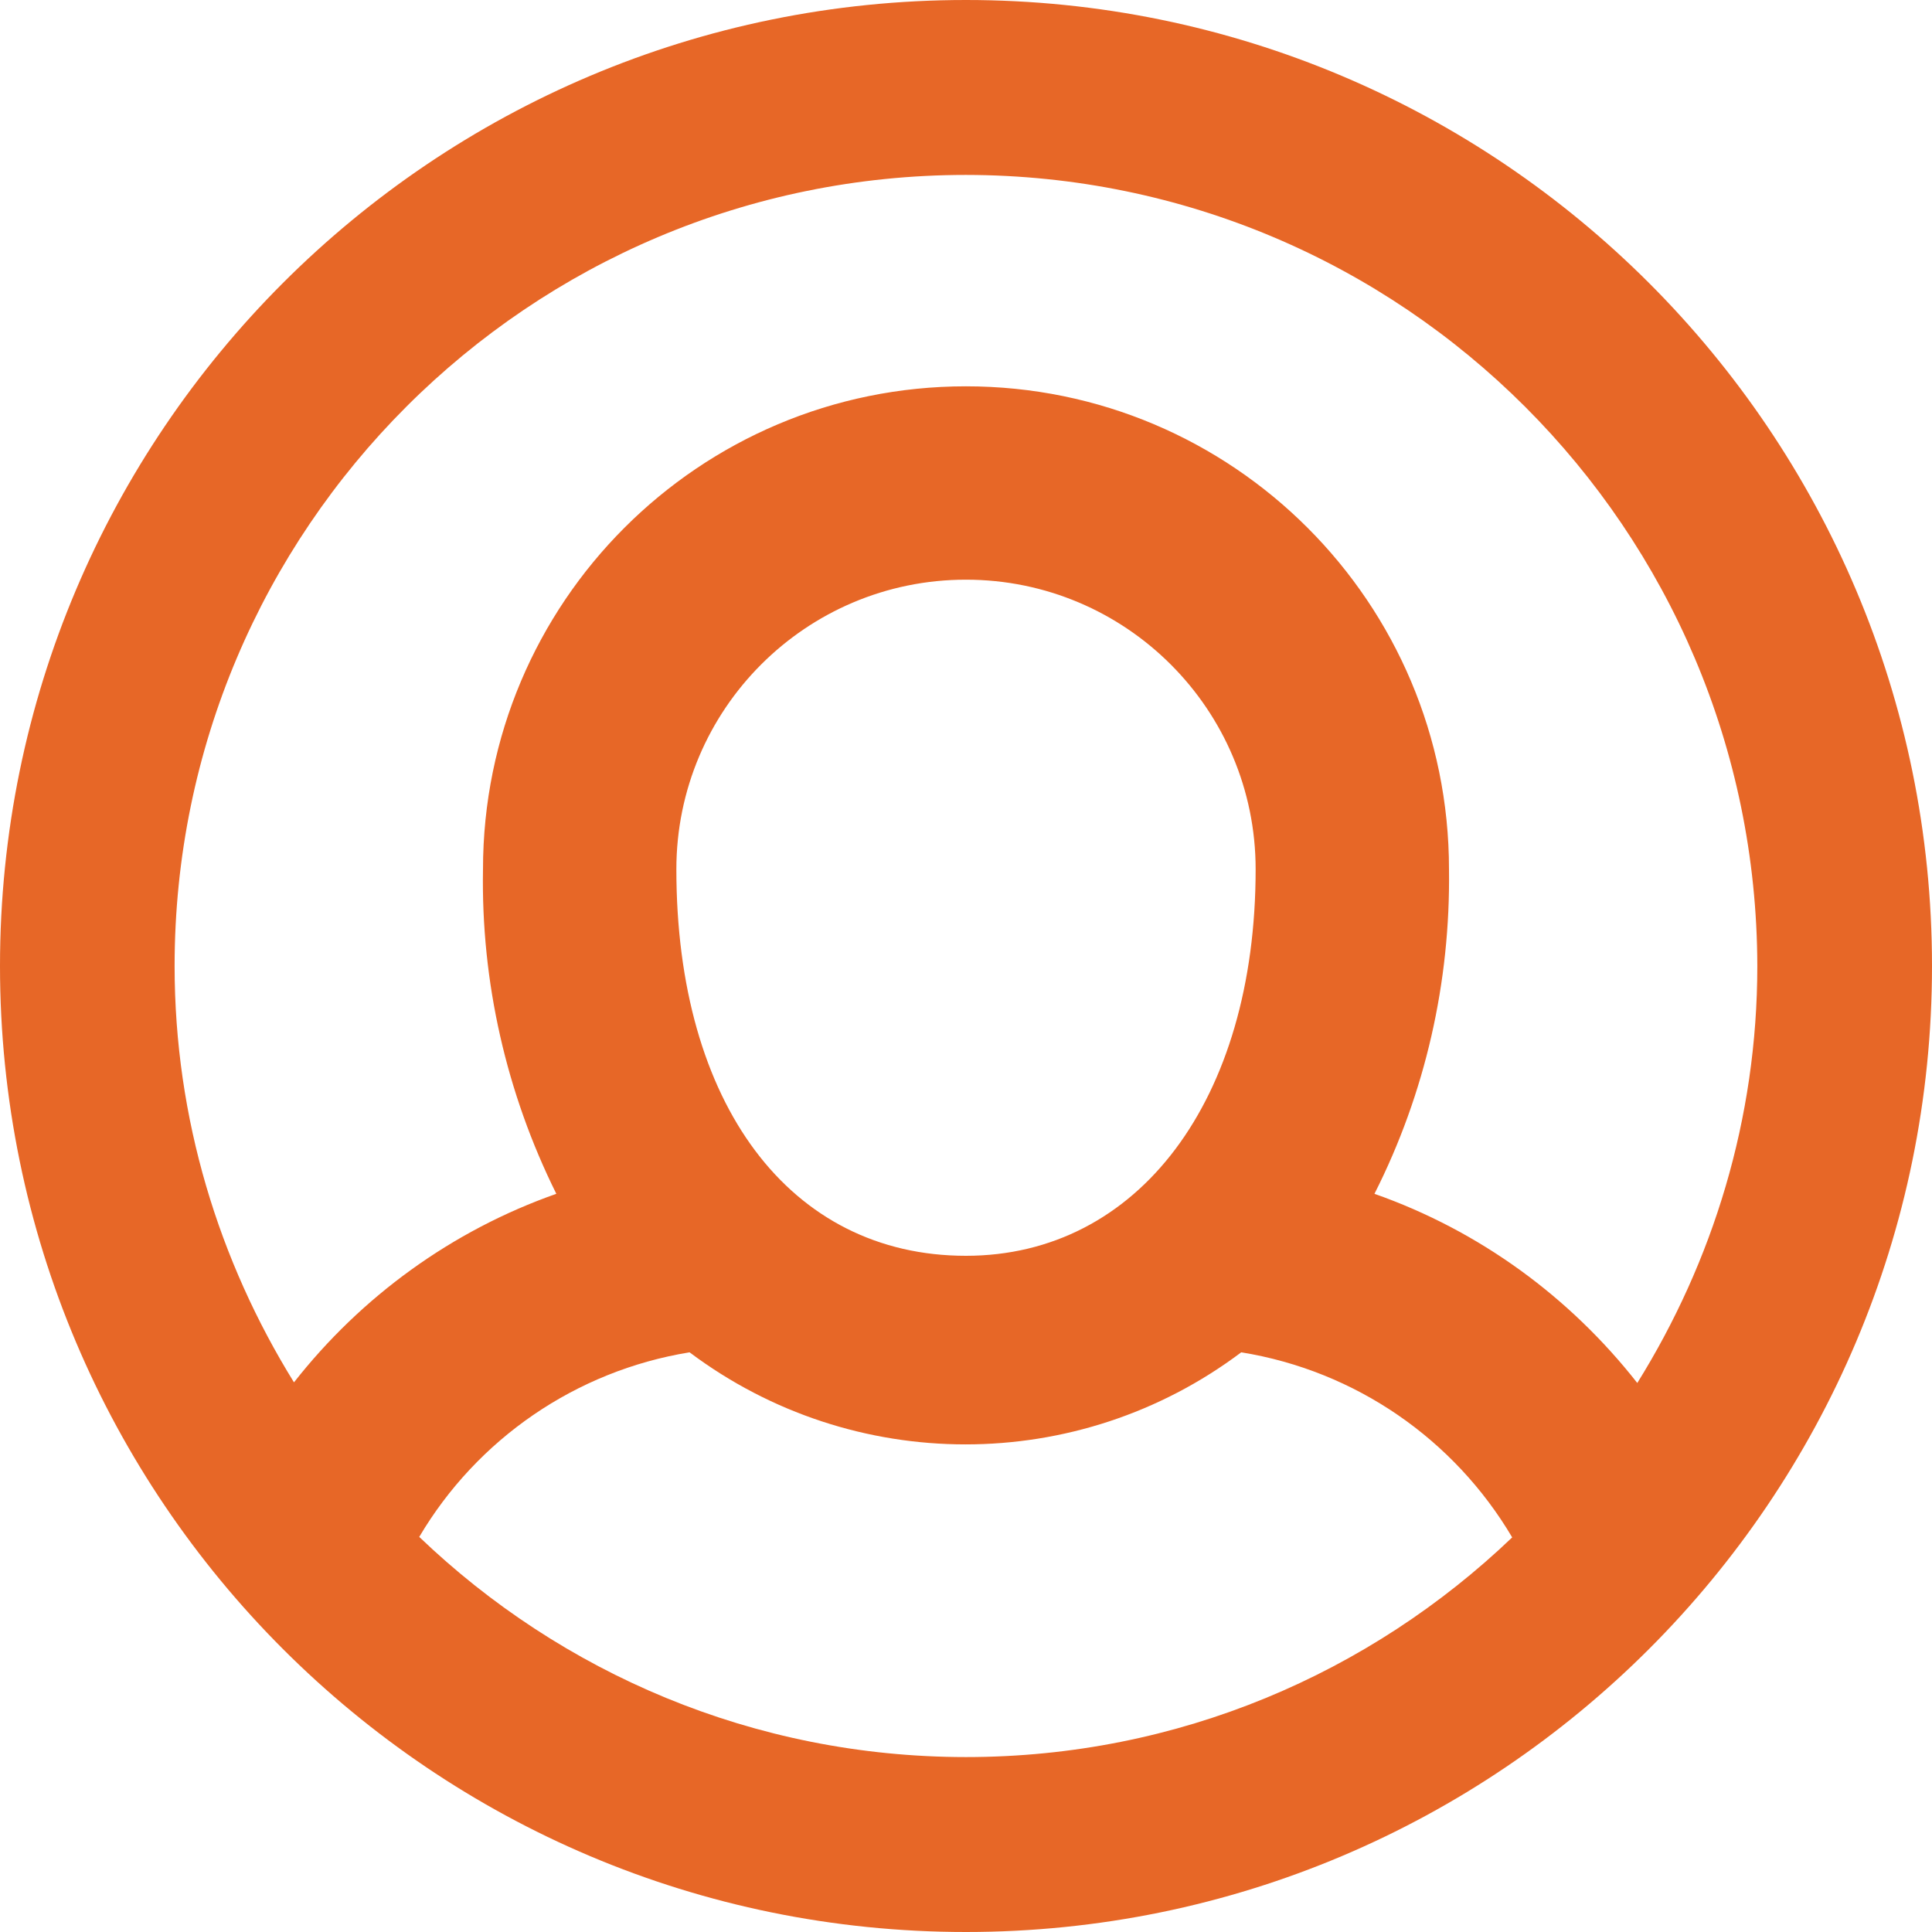 <?xml version="1.0" encoding="utf-8"?>
<!-- Generator: Adobe Illustrator 16.0.0, SVG Export Plug-In . SVG Version: 6.00 Build 0)  -->
<!DOCTYPE svg PUBLIC "-//W3C//DTD SVG 1.0//EN" "http://www.w3.org/TR/2001/REC-SVG-20010904/DTD/svg10.dtd">
<svg version="1.0" id="Layer_1" xmlns:x="http://ns.adobe.com/Extensibility/1.0/" xmlns:i="http://ns.adobe.com/AdobeIllustrator/10.0/" xmlns:graph="http://ns.adobe.com/Graphs/1.0/"
	 xmlns="http://www.w3.org/2000/svg" xmlns:xlink="http://www.w3.org/1999/xlink" xmlns:a="http://ns.adobe.com/AdobeSVGViewerExtensions/3.0/"
	 x="0px" y="0px" width="24px" height="24px" viewBox="0 0 24 24" enable-background="new 0 0 24 24" xml:space="preserve">
<path fill="#E76727" d="M11.999,0C5.374,0,0,5.373,0,12s5.374,12,11.999,12C18.625,24,24,18.627,24,12S18.625,0,11.999,0z
	 M11.999,2.173C17.426,2.178,21.821,6.574,21.83,12c0,1.904-0.554,3.674-1.491,5.18c-0.836-1.066-1.959-1.891-3.265-2.35
	c0.632-1.249,0.945-2.632,0.926-4.031c0-3.313-2.684-6-6.001-6c-3.315,0-5.999,2.687-5.999,6c-0.025,1.398,0.29,2.781,0.911,4.031
	c-1.298,0.457-2.423,1.277-3.259,2.342C2.721,15.668,2.169,13.9,2.169,12C2.169,6.57,6.574,2.173,11.999,2.173z M15.598,10.799
	c0,2.87-1.461,4.801-3.599,4.801c-2.185,0-3.597-1.883-3.597-4.801c0-1.988,1.61-3.598,3.597-3.598
	C13.986,7.201,15.598,8.811,15.598,10.799z M5.208,19.092c0.718-1.215,1.944-2.063,3.358-2.293c2.031,1.525,4.826,1.525,6.853,0
	c1.421,0.23,2.645,1.08,3.366,2.299c-1.764,1.687-4.148,2.729-6.786,2.729C9.363,21.826,6.973,20.783,5.208,19.092z"/>
</svg>
